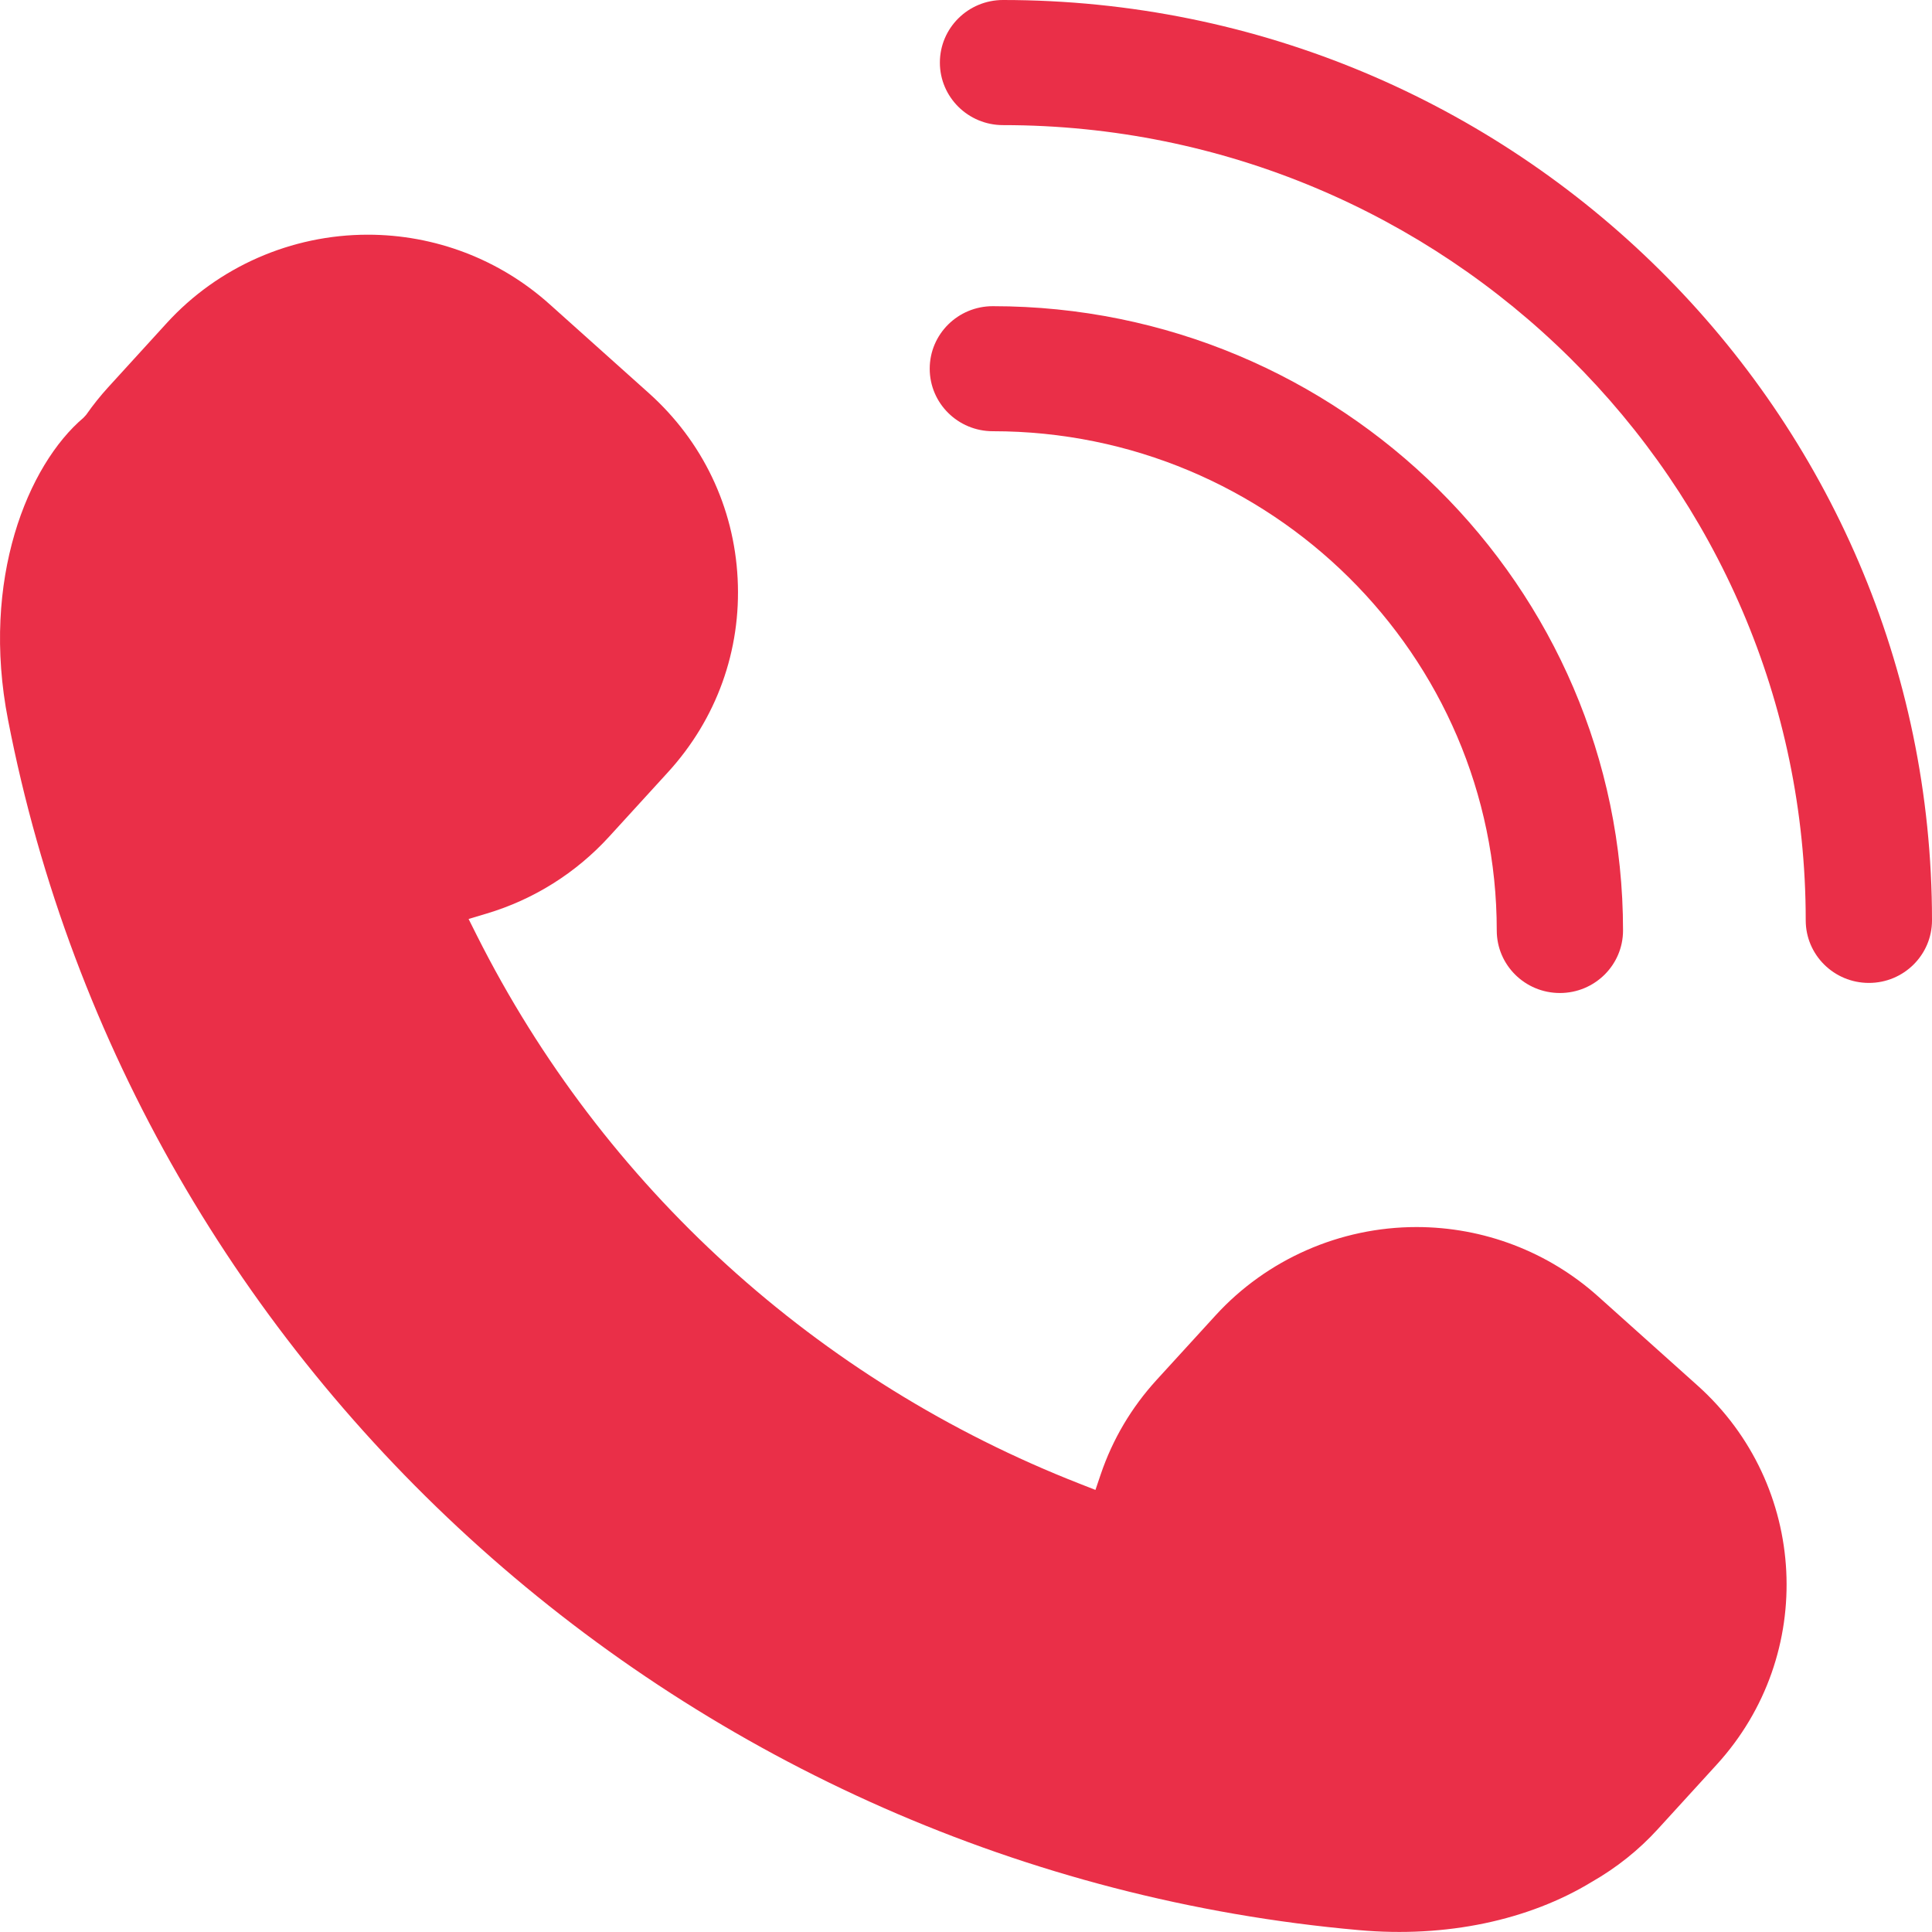<?xml version="1.0" encoding="UTF-8"?> <svg xmlns="http://www.w3.org/2000/svg" width="50" height="50" viewBox="0 0 50 50" fill="none"> <path d="M41.359 33.551C40.067 32.394 38.398 31.756 36.658 31.756C34.68 31.756 32.784 32.591 31.458 34.043L29.932 35.713C29.281 36.427 28.795 37.248 28.487 38.155L28.35 38.559L27.95 38.402C21.148 35.742 15.605 30.702 12.342 24.212L12.127 23.783L12.591 23.644C13.81 23.281 14.907 22.592 15.764 21.653L17.288 19.984C18.546 18.607 19.185 16.829 19.09 14.976C18.997 13.123 18.18 11.417 16.792 10.174L14.219 7.869C12.927 6.711 11.258 6.074 9.518 6.074C7.539 6.074 5.644 6.906 4.317 8.359L2.792 10.031C2.598 10.245 2.409 10.479 2.232 10.733L2.162 10.81C0.722 12.029 -0.502 14.996 0.208 18.63C3.484 35.534 17.858 48.414 35.165 49.951C37.435 50.156 39.572 49.691 41.192 48.705C41.841 48.334 42.413 47.877 42.904 47.338L44.429 45.667C47.022 42.827 46.799 38.426 43.933 35.858L41.359 33.551Z" fill="#EA2F48"></path> <path d="M25.958 0C25.055 0 24.324 0.726 24.324 1.62C24.324 2.513 25.056 3.238 25.958 3.238C37.413 3.238 46.732 12.471 46.732 23.819C46.732 24.713 47.464 25.438 48.367 25.438C49.269 25.438 50 24.713 50 23.819C50 10.685 39.215 0 25.958 0Z" fill="#EA2F48"></path> <path d="M38.736 24.081C38.736 24.975 39.467 25.699 40.37 25.699C41.272 25.699 42.004 24.974 42.004 24.081C42.004 15.172 34.688 7.924 25.694 7.924C24.792 7.924 24.061 8.648 24.061 9.542C24.061 10.436 24.792 11.16 25.694 11.16C32.886 11.16 38.736 16.956 38.736 24.081Z" fill="#EA2F48"></path> </svg> 